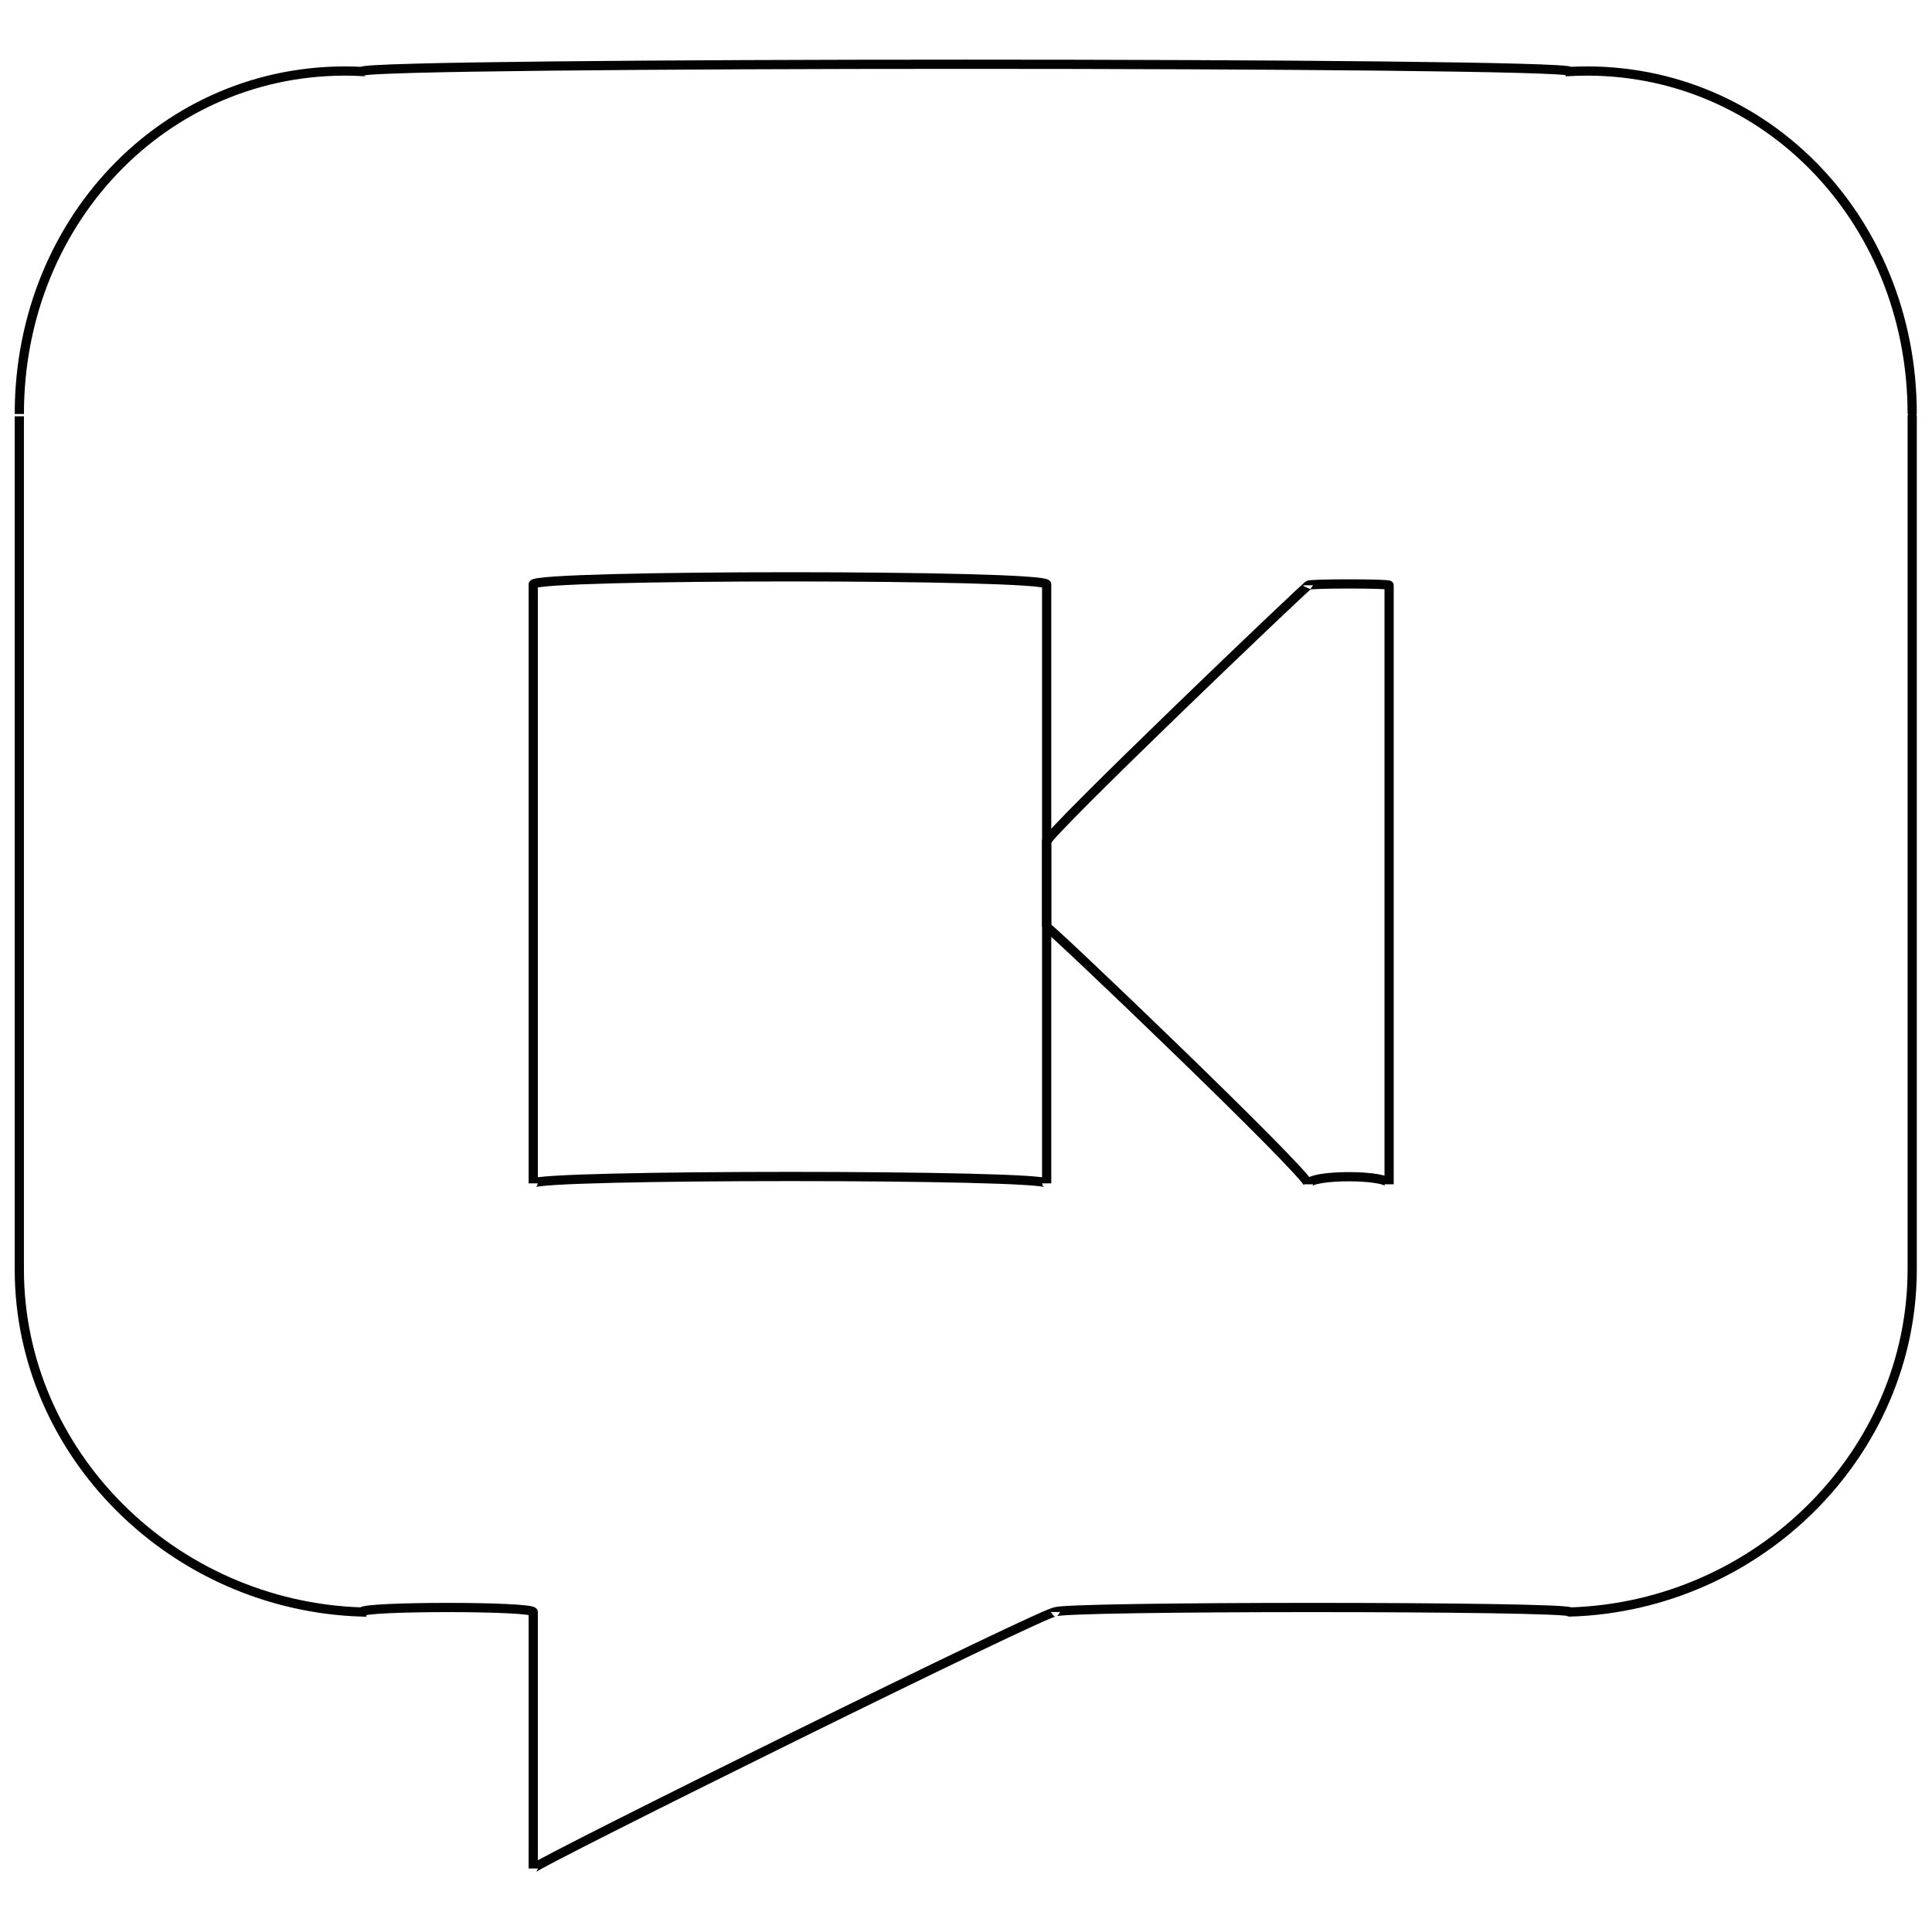 <svg xmlns="http://www.w3.org/2000/svg" version="1.1" xmlns:xlink="http://www.w3.org/1999/xlink" width="100%" height="100%" id="svgWorkerArea" viewBox="0 0 400 400" xmlns:artdraw="https://artdraw.muisca.co" style="background: white;"><defs id="defsdoc"><pattern id="patternBool" x="0" y="0" width="10" height="10" patternUnits="userSpaceOnUse" patternTransform="rotate(35)"><circle cx="5" cy="5" r="4" style="stroke: none;fill: #ff000070;"></circle></pattern></defs><g id="fileImp-798329000" class="cosito"><path id="rectImp-163964550" class="grouped" style="fill:none; stroke:#020202; stroke-miterlimit:10; stroke-width:1.91px; " d="M110.4 120.989C110.4 118.904 216.7 118.904 216.7 120.989 216.7 118.904 216.7 243.104 216.7 245.006 216.7 243.104 110.4 243.104 110.4 245.006 110.4 243.104 110.4 118.904 110.4 120.989 110.4 118.904 110.4 118.904 110.4 120.989"></path><path id="polygonImp-663143571" class="grouped" style="fill:none; stroke:#020202; stroke-miterlimit:10; stroke-width:1.91px; " d="M216.7 174.272C216.7 172.604 216.7 191.304 216.7 191.909 216.7 191.304 270.9 243.104 270.9 245.192 270.9 243.104 287.6 243.104 287.6 245.192 287.6 243.104 287.6 120.804 287.6 121.174 287.6 120.804 270.9 120.804 270.9 121.174 270.9 120.804 216.7 172.604 216.7 174.272 216.7 172.604 216.7 172.604 216.7 174.272 216.7 172.604 216.7 172.604 216.7 174.272"></path><path id="pathImp-64897127" class="grouped" style="fill:none; stroke:#020202; stroke-miterlimit:10; stroke-width:1.91px; " d="M4 85.714C4 85.404 4 261.804 4 262.829 4 300.804 35.7 332.504 74.9 333.749 74.9 332.504 110.4 332.504 110.4 333.749 110.4 332.504 110.4 386.004 110.4 386.846 110.4 386.004 218.5 332.504 218.5 333.749 218.5 332.504 325.1 332.504 325.1 333.749 364.2 332.504 395.9 300.804 395.9 262.829 395.9 261.804 395.9 85.404 395.9 85.714 395.9 44.704 364.2 12.804 325.1 14.794 325.1 12.804 74.9 12.804 74.9 14.794 35.7 12.804 4 44.704 4 85.714 4 85.404 4 85.404 4 85.714"></path></g></svg>